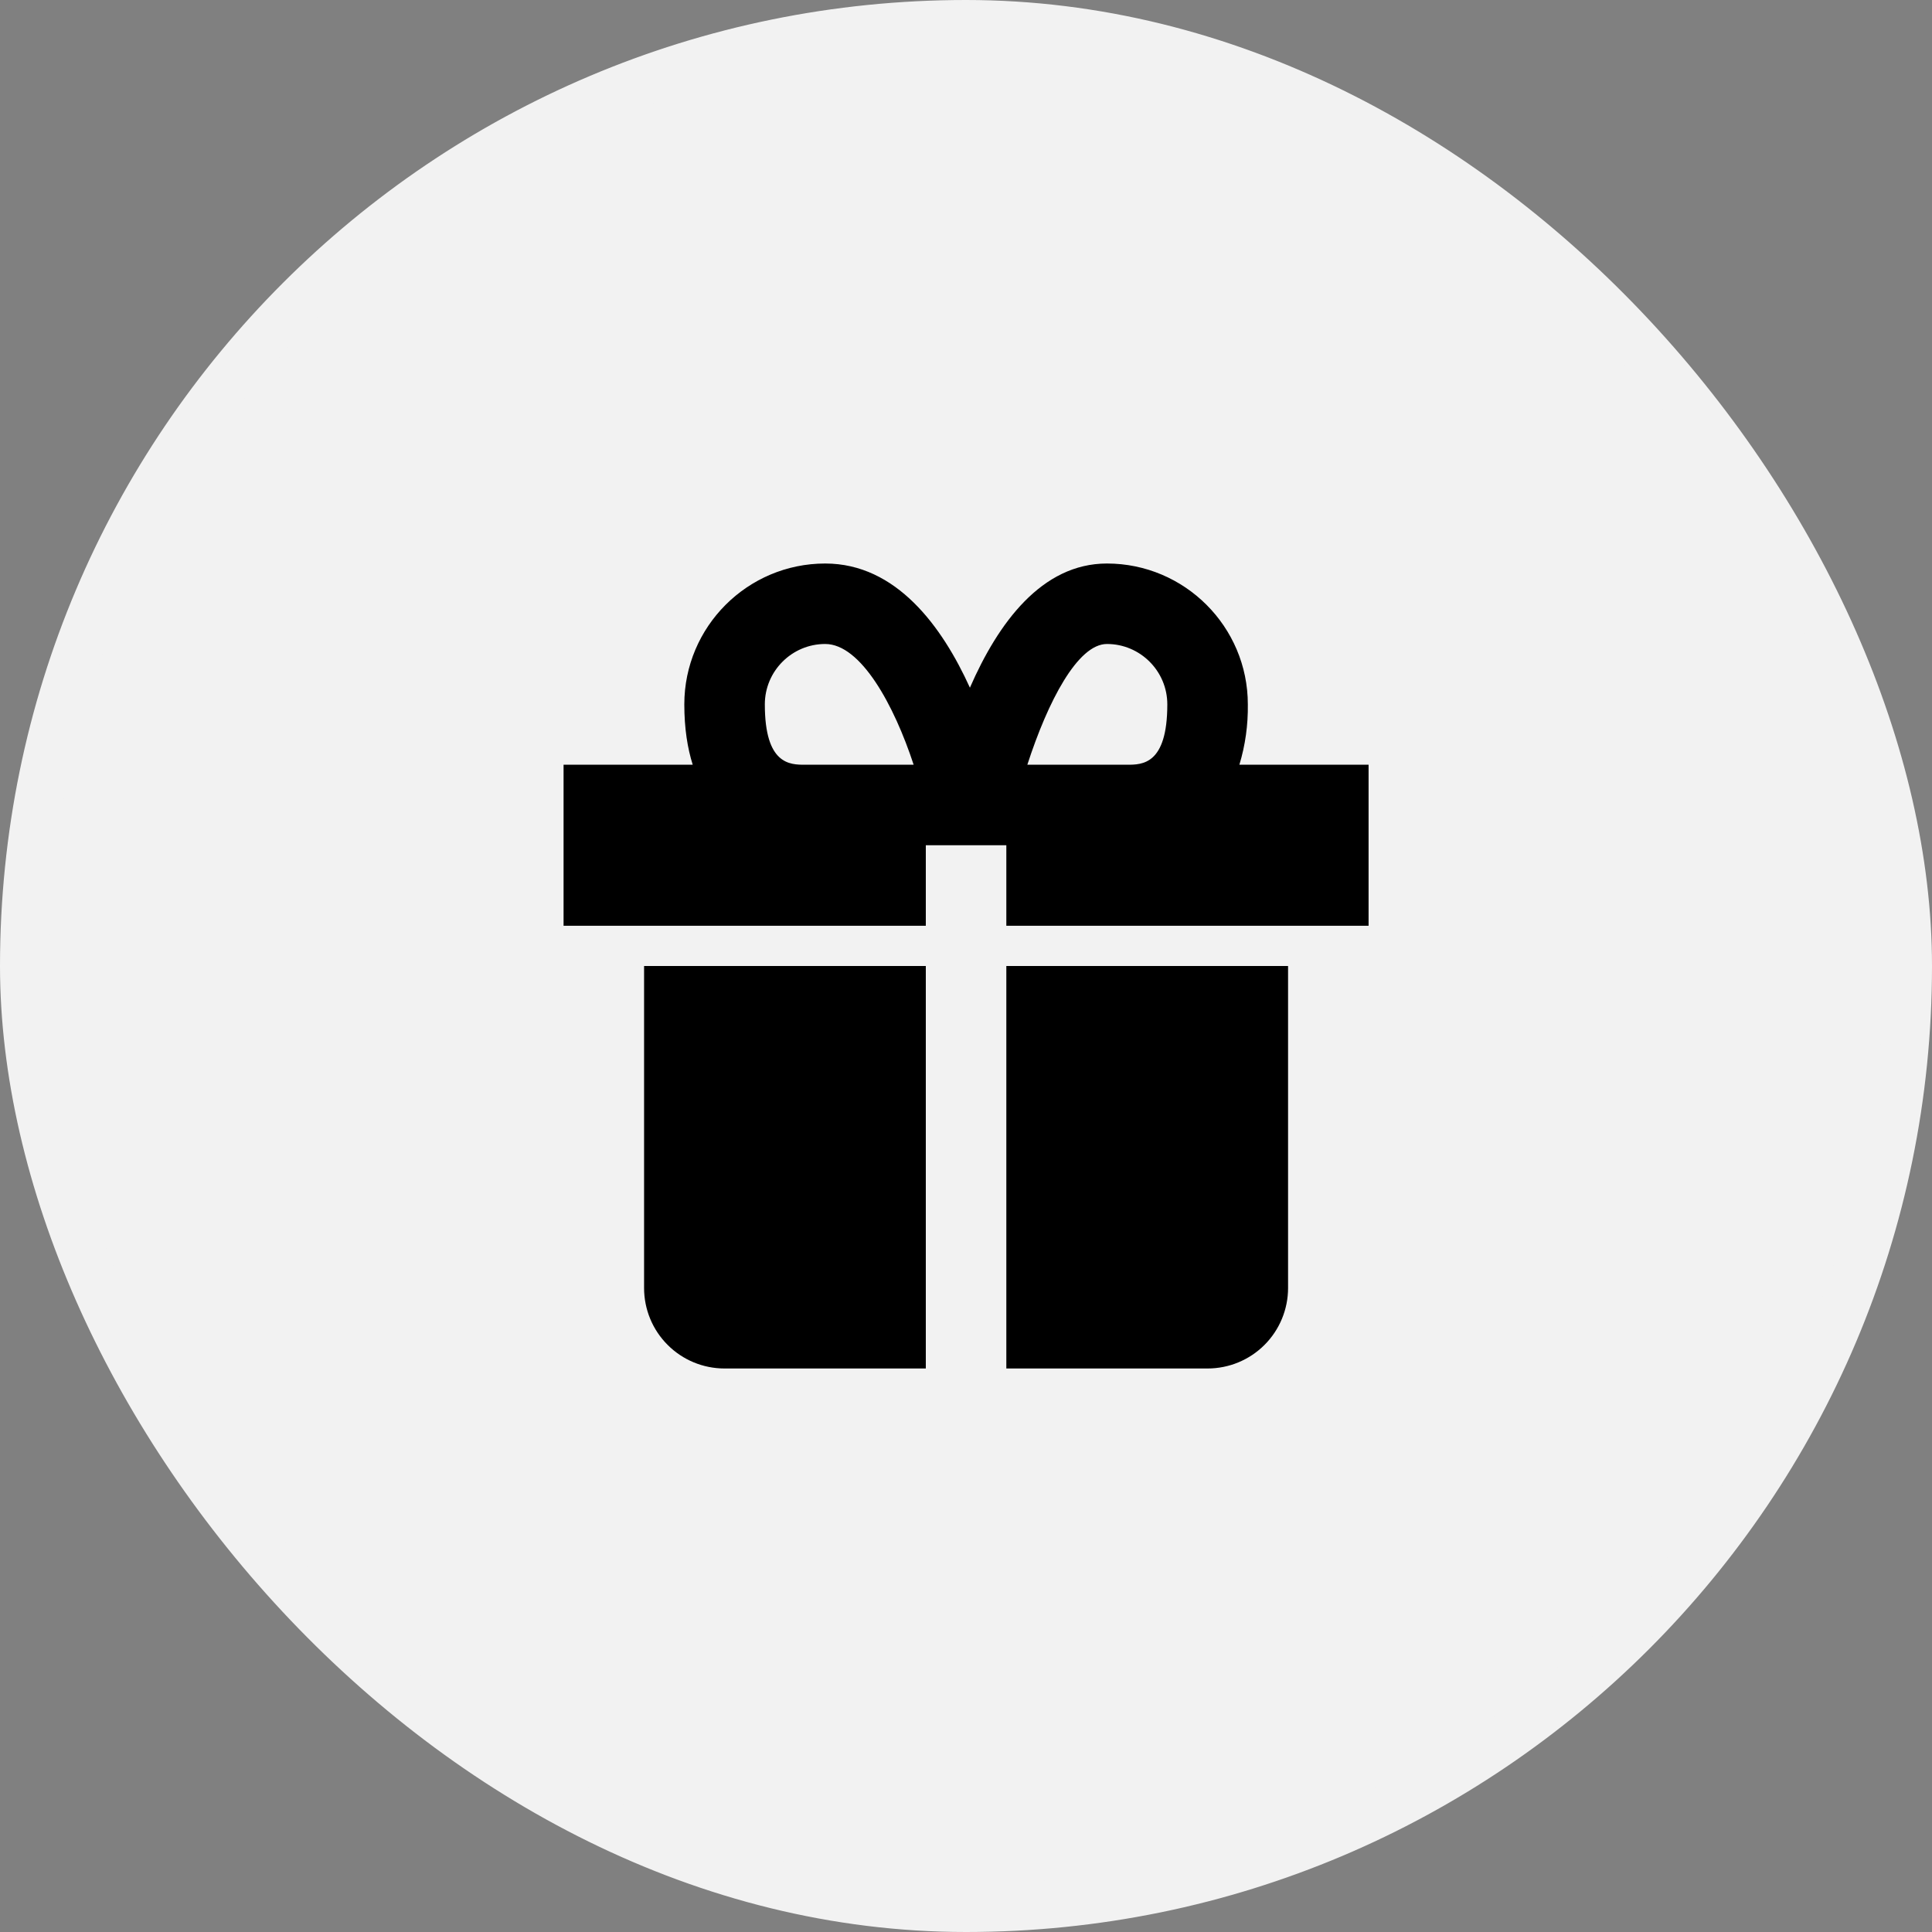 <svg viewBox="0 0 40 40" fill="none" xmlns="http://www.w3.org/2000/svg">
<rect x="0" y="0" width="40" height="40" fill="#808080" stroke="none"/>
<rect x="0.5" y="0.5" width="39" height="39" rx="19.5" fill="#F2F2F2"/>
<path d="M14.168 20H13.335V26.667C13.335 27.109 13.51 27.533 13.823 27.845C14.135 28.158 14.559 28.333 15.001 28.333H19.168V20H14.168ZM25.001 20H20.835V28.333H25.001C25.443 28.333 25.867 28.158 26.18 27.845C26.492 27.533 26.668 27.109 26.668 26.667V20H25.001ZM25.66 15.833C25.783 15.428 25.841 15.007 25.835 14.583C25.835 12.975 24.526 11.667 22.918 11.667C21.566 11.667 20.664 12.902 20.081 14.238C19.507 12.975 18.559 11.667 17.085 11.667C15.476 11.667 14.168 12.975 14.168 14.583C14.168 15.08 14.234 15.491 14.342 15.833H11.668V19.167H19.168V17.5H20.835V19.167H28.335V15.833H25.66ZM15.835 14.583C15.835 13.894 16.395 13.333 17.085 13.333C17.825 13.333 18.513 14.604 18.916 15.833H16.668C16.356 15.833 15.835 15.833 15.835 14.583ZM22.918 13.333C23.607 13.333 24.168 13.894 24.168 14.583C24.168 15.833 23.646 15.833 23.335 15.833H21.27C21.695 14.52 22.313 13.333 22.918 13.333Z" fill="black"/>
<rect x="0.5" y="0.5" width="39" height="39" rx="19.5" stroke="#F2F2F2"/>
</svg>
